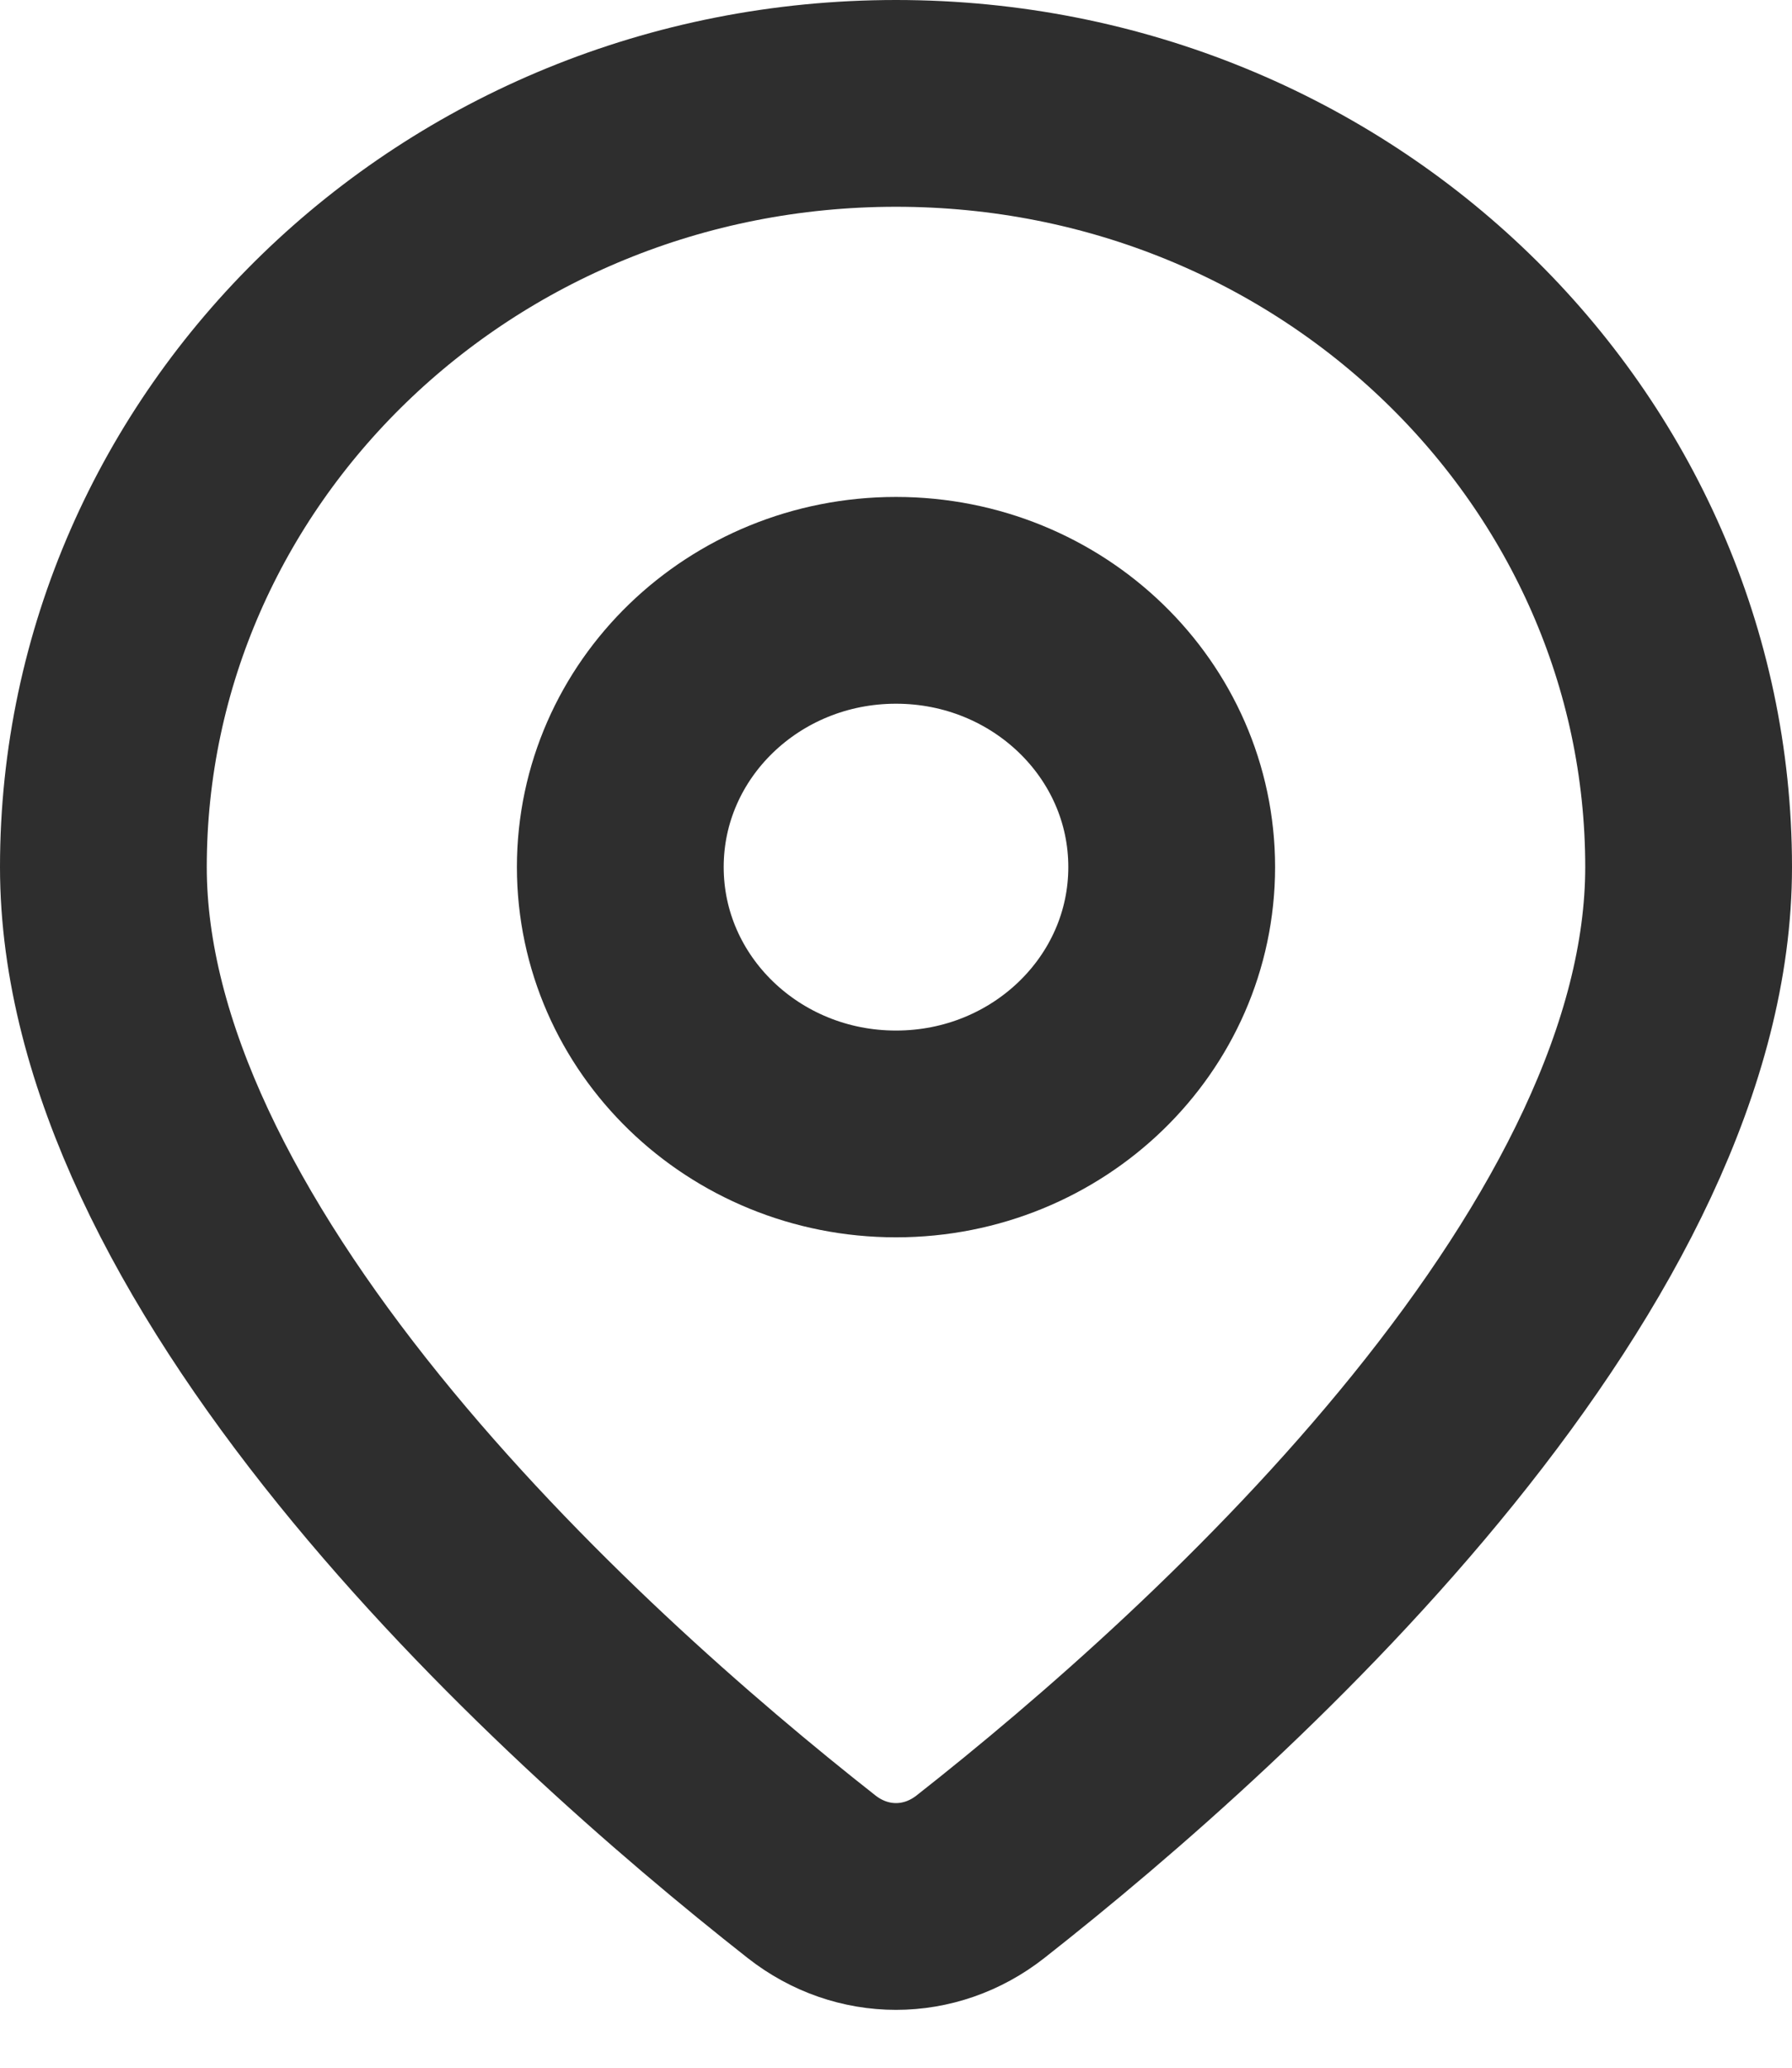 <svg width="13" height="15" viewBox="0 0 13 15" fill="none" xmlns="http://www.w3.org/2000/svg">
<path d="M12.25 6.29C12.25 7.646 11.488 9.092 10.397 10.443C9.321 11.775 8.014 12.906 7.112 13.615C6.746 13.902 6.254 13.902 5.888 13.615C4.986 12.906 3.679 11.775 2.603 10.443C1.512 9.092 0.75 7.646 0.75 6.29C0.75 3.253 3.301 0.75 6.5 0.75C9.699 0.75 12.25 3.253 12.25 6.29Z" stroke="#2E2E2E" stroke-width="1.5"/>
<path d="M8.5 6.29C8.5 7.359 7.605 8.226 6.5 8.226C5.395 8.226 4.5 7.359 4.5 6.29C4.5 5.221 5.395 4.355 6.5 4.355C7.605 4.355 8.5 5.221 8.5 6.29Z" stroke="#2E2E2E" stroke-width="1.5"/>
</svg>
